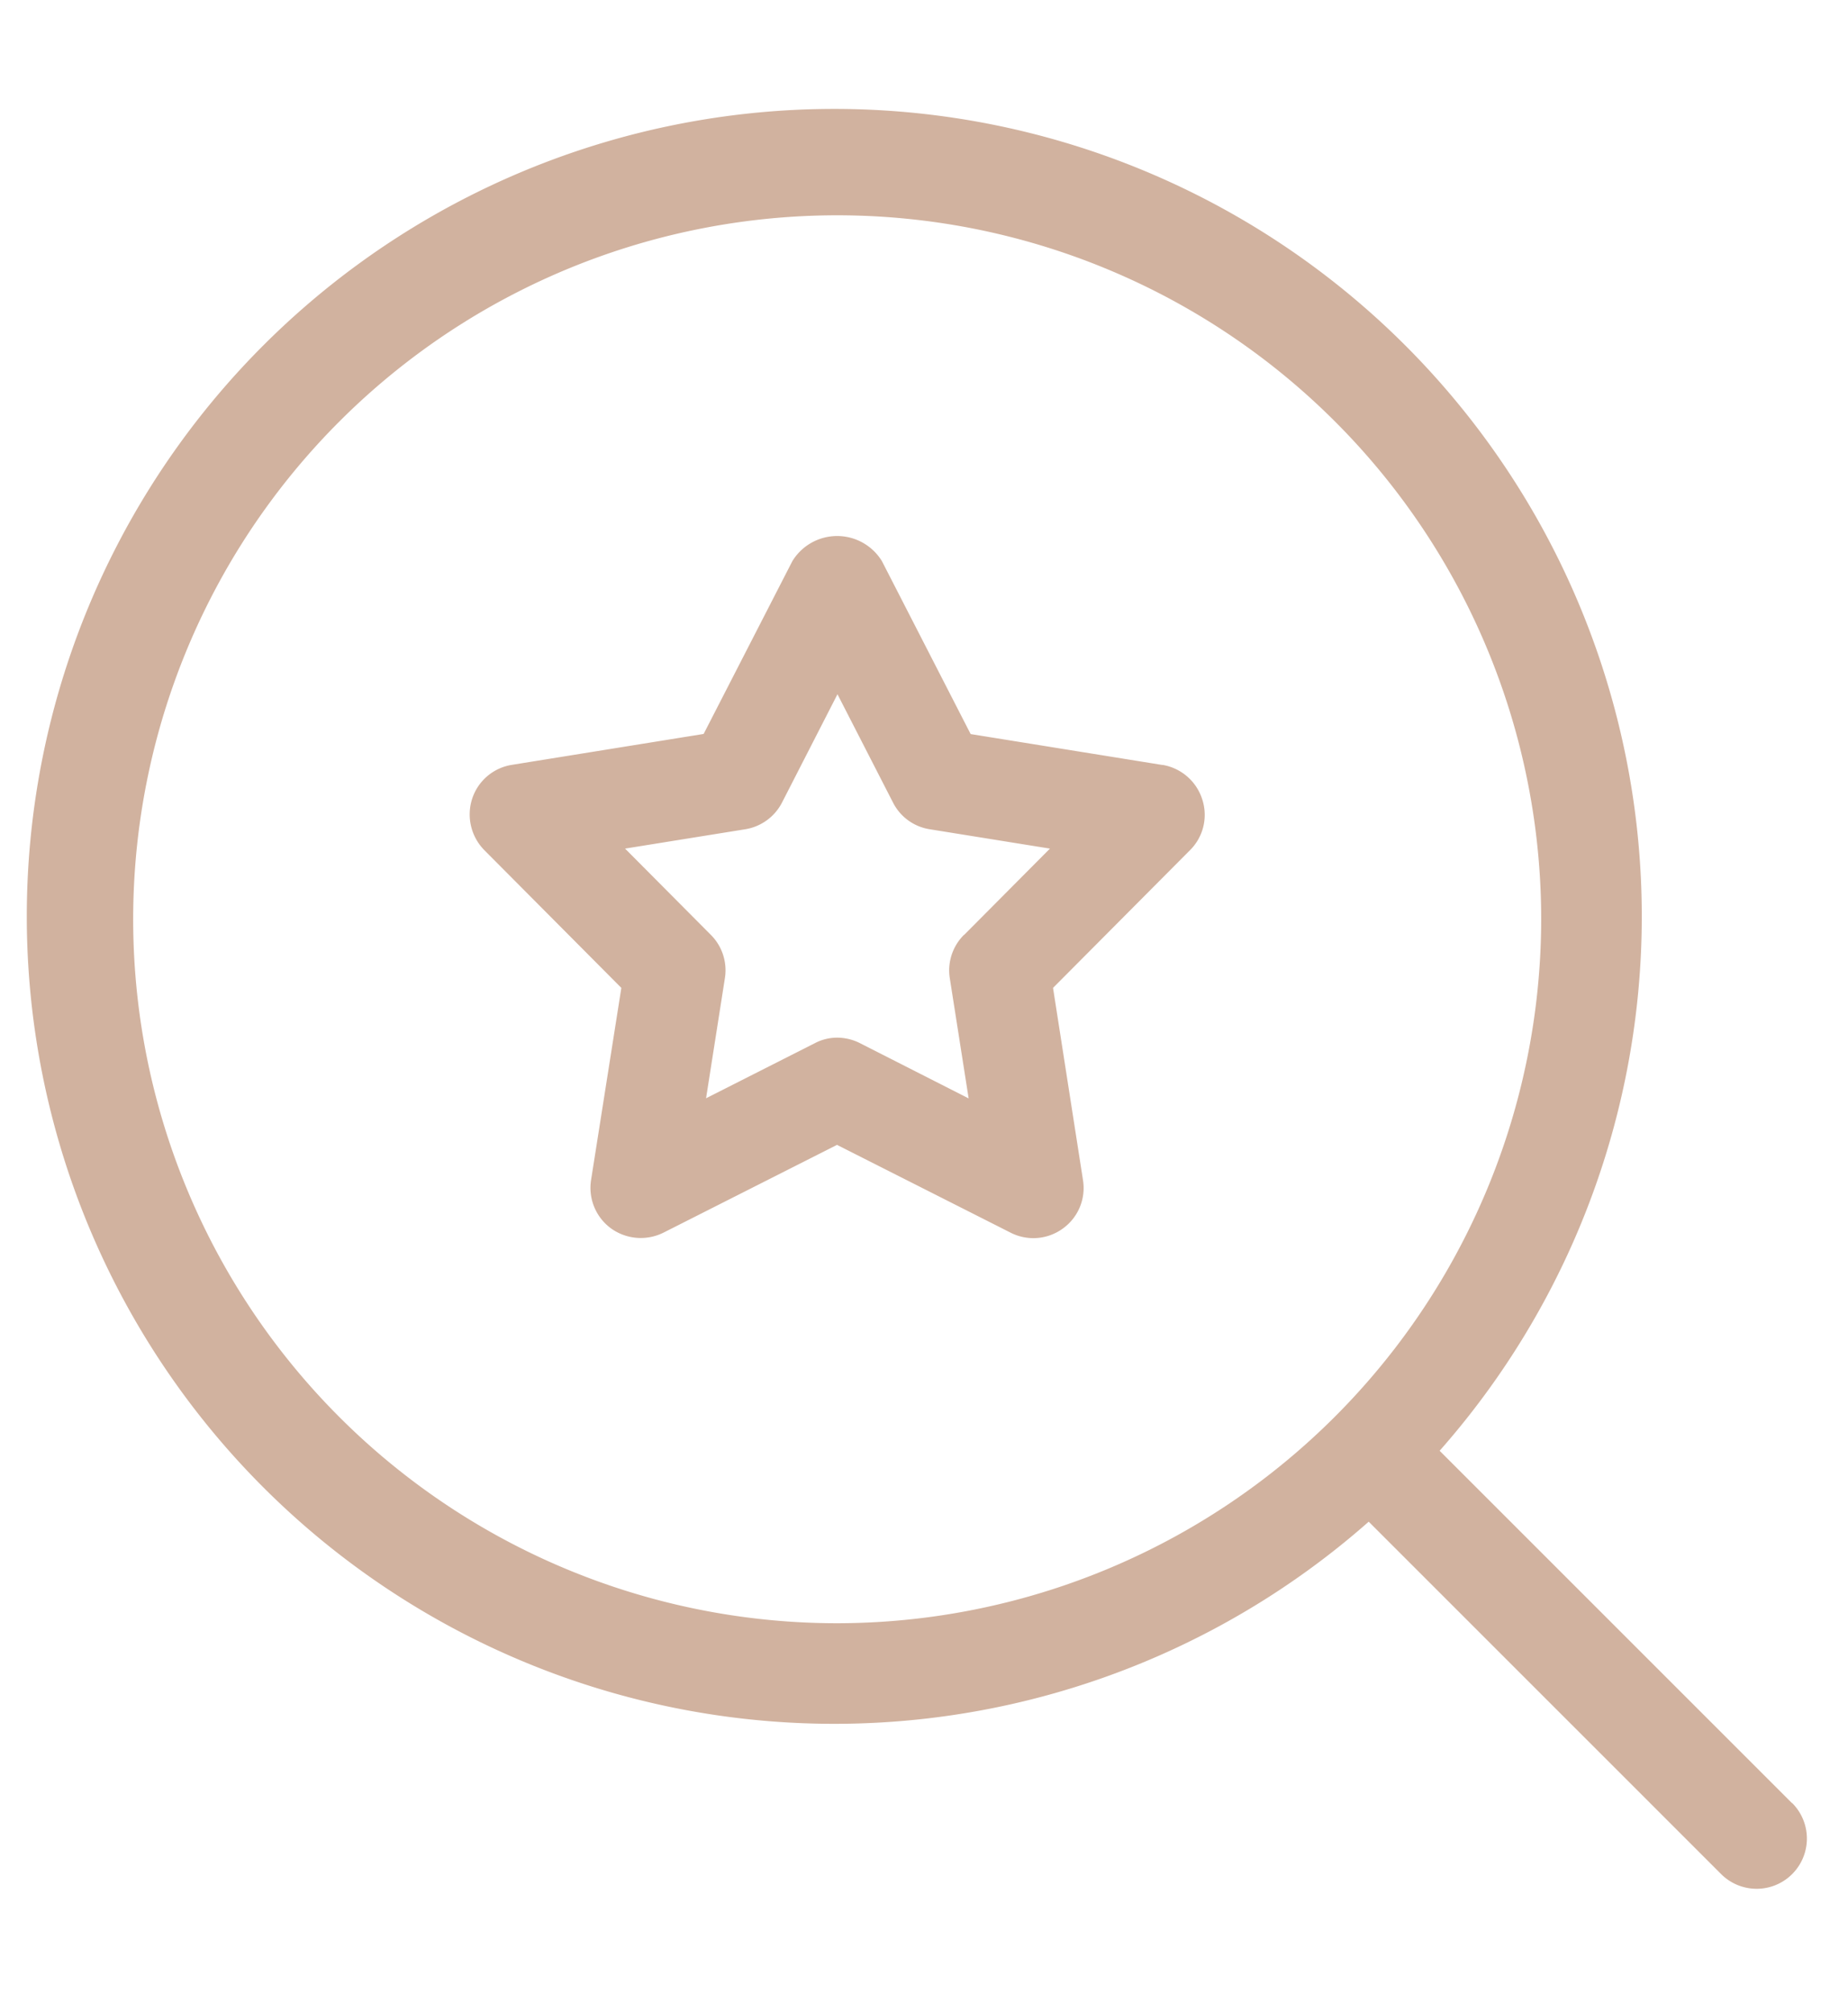 <svg xmlns="http://www.w3.org/2000/svg" xmlns:xlink="http://www.w3.org/1999/xlink" width="45" height="49" viewBox="0 0 45 49">
  <defs>
    <clipPath id="clip-ben-i2">
      <rect width="45" height="49"/>
    </clipPath>
  </defs>
  <g id="ben-i2" clip-path="url(#clip-ben-i2)">
    <g id="noun-find-favorite-6214879" transform="translate(-24.207 -24.207)">
      <path id="Path_12" data-name="Path 12" d="M52.846,51.119l-8.583-8.583a19.663,19.663,0,1,0-1.727,1.727l8.583,8.583a1.223,1.223,0,0,0,1.727-1.733ZM29.592,46.736A17.143,17.143,0,1,1,46.736,29.592,17.162,17.162,0,0,1,29.592,46.736Zm7.923-20.9-4.672-.753-2.161-4.212a1.278,1.278,0,0,0-2.18,0L26.341,25.08l-4.672.753a1.217,1.217,0,0,0-.967.833A1.24,1.24,0,0,0,21,27.909l3.337,3.355L23.6,35.942a1.224,1.224,0,0,0,.49,1.182,1.24,1.24,0,0,0,1.274.1l4.225-2.137,4.225,2.137a1.219,1.219,0,0,0,1.274-.1,1.214,1.214,0,0,0,.49-1.182l-.729-4.678,3.337-3.355a1.211,1.211,0,0,0,.294-1.243,1.227,1.227,0,0,0-.967-.833Zm-4.837,4.139a1.22,1.22,0,0,0-.343,1.053l.459,2.927L30.15,32.611a1.24,1.24,0,0,0-.551-.135,1.164,1.164,0,0,0-.551.135L26.4,33.952l.459-2.927a1.22,1.22,0,0,0-.343-1.053l-2.088-2.1,2.927-.471a1.227,1.227,0,0,0,.894-.649L29.6,24.113l1.353,2.639a1.212,1.212,0,0,0,.894.649l2.927.471-2.088,2.1Z" transform="translate(15 17)" fill="#d1b29f"/>
    </g>
  </g>
</svg>
